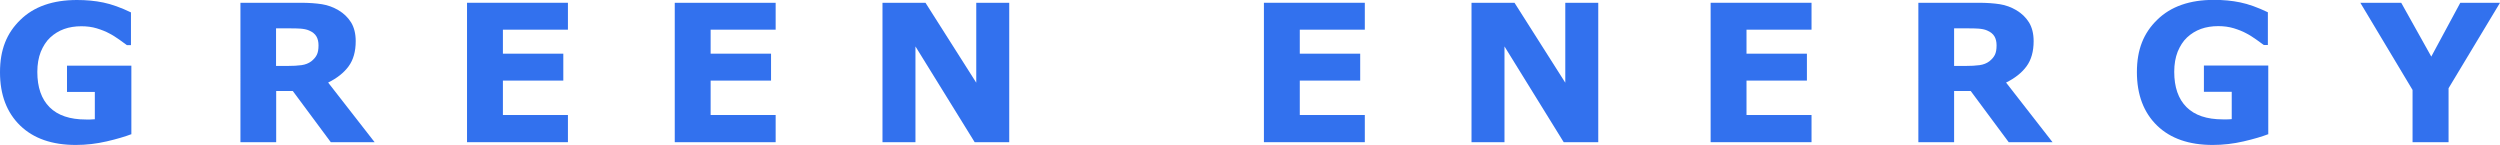 <?xml version="1.0" encoding="UTF-8"?><svg id="a" xmlns="http://www.w3.org/2000/svg" width="189.55" height="11" viewBox="0 0 189.55 11"><g style="isolation:isolate;"><g style="isolation:isolate;"><path d="M9.97,10.17c-.47.18-1.1.37-1.88.55-.78.18-1.56.27-2.34.27-1.8,0-3.21-.49-4.22-1.47S0,7.2,0,5.48.51,2.51,1.54,1.51C2.57.5,4,0,5.84,0c.7,0,1.36.06,1.99.19s1.33.38,2.1.75v2.48h-.31c-.13-.1-.33-.24-.58-.42-.26-.18-.5-.34-.74-.46-.27-.15-.6-.28-.96-.39s-.76-.16-1.17-.16c-.48,0-.92.07-1.31.21-.39.14-.75.36-1.06.65-.3.28-.53.65-.71,1.08-.17.44-.26.94-.26,1.52,0,1.17.31,2.06.93,2.68s1.54.93,2.75.93c.1,0,.22,0,.34,0,.12,0,.24-.01.34-.02v-2.07h-2.11v-1.99h4.88v5.22Z" style="fill:#3271ee; stroke-width:0px;"/><path d="M28.41,10.78h-3.33l-2.88-3.88h-1.26v3.88h-2.71V.21h4.57c.62,0,1.16.04,1.61.11.45.07.87.23,1.26.46.4.24.71.54.95.92.23.38.35.85.35,1.42,0,.78-.18,1.42-.54,1.91-.36.49-.88.9-1.55,1.23l3.53,4.53ZM24.15,3.44c0-.27-.05-.49-.16-.68s-.3-.34-.56-.45c-.18-.08-.4-.12-.65-.14s-.53-.02-.86-.02h-.99v2.85h.84c.44,0,.8-.02,1.09-.06s.54-.14.74-.29c.19-.15.33-.31.42-.49.09-.18.13-.42.13-.71Z" style="fill:#3271ee; stroke-width:0px;"/><path d="M43.06,10.78h-7.65V.21h7.65v2.04h-4.93v1.82h4.58v2.04h-4.58v2.61h4.93v2.04Z" style="fill:#3271ee; stroke-width:0px;"/><path d="M58.81,10.78h-7.65V.21h7.65v2.04h-4.93v1.82h4.58v2.04h-4.58v2.61h4.93v2.04Z" style="fill:#3271ee; stroke-width:0px;"/><path d="M76.53,10.78h-2.63l-4.49-7.26v7.26h-2.5V.21h3.26l3.85,6.06V.21h2.5v10.57Z" style="fill:#3271ee; stroke-width:0px;"/><path d="M103.48,10.78h-7.65V.21h7.65v2.04h-4.93v1.82h4.58v2.04h-4.58v2.61h4.93v2.04Z" style="fill:#3271ee; stroke-width:0px;"/><path d="M121.19,10.78h-2.63l-4.49-7.26v7.26h-2.5V.21h3.26l3.85,6.06V.21h2.5v10.57Z" style="fill:#3271ee; stroke-width:0px;"/><path d="M137.35,10.78h-7.65V.21h7.65v2.04h-4.93v1.82h4.58v2.04h-4.58v2.61h4.93v2.04Z" style="fill:#3271ee; stroke-width:0px;"/><path d="M155.63,10.78h-3.33l-2.88-3.88h-1.26v3.88h-2.71V.21h4.57c.62,0,1.16.04,1.61.11.45.07.87.23,1.26.46.4.24.71.54.95.92.23.38.35.85.35,1.42,0,.78-.18,1.42-.54,1.91s-.88.9-1.55,1.23l3.53,4.53ZM151.38,3.44c0-.27-.05-.49-.16-.68-.11-.19-.3-.34-.56-.45-.18-.08-.4-.12-.65-.14s-.53-.02-.86-.02h-.99v2.85h.84c.43,0,.8-.02,1.09-.06.29-.04.54-.14.74-.29.19-.15.33-.31.42-.49.09-.18.13-.42.13-.71Z" style="fill:#3271ee; stroke-width:0px;"/><path d="M171.99,10.17c-.47.18-1.1.37-1.88.55-.78.18-1.56.27-2.34.27-1.8,0-3.21-.49-4.22-1.47s-1.53-2.33-1.53-4.05.51-2.97,1.54-3.97c1.03-1.01,2.46-1.51,4.3-1.51.7,0,1.36.06,1.99.19.63.13,1.33.38,2.1.75v2.48h-.31c-.13-.1-.33-.24-.58-.42-.26-.18-.5-.34-.74-.46-.27-.15-.6-.28-.96-.39-.37-.11-.76-.16-1.17-.16-.48,0-.92.07-1.31.21-.39.14-.75.36-1.06.65-.3.28-.53.65-.71,1.08-.17.44-.26.94-.26,1.52,0,1.17.31,2.06.93,2.68s1.54.93,2.75.93c.1,0,.22,0,.34,0,.13,0,.24-.01.34-.02v-2.07h-2.11v-1.99h4.88v5.22Z" style="fill:#3271ee; stroke-width:0px;"/><path d="M189.55.21l-3.9,6.48v4.09h-2.73v-3.96l-3.96-6.61h3.1l2.28,4.08,2.2-4.08h3Z" style="fill:#3271ee; stroke-width:0px;"/></g></g></svg>